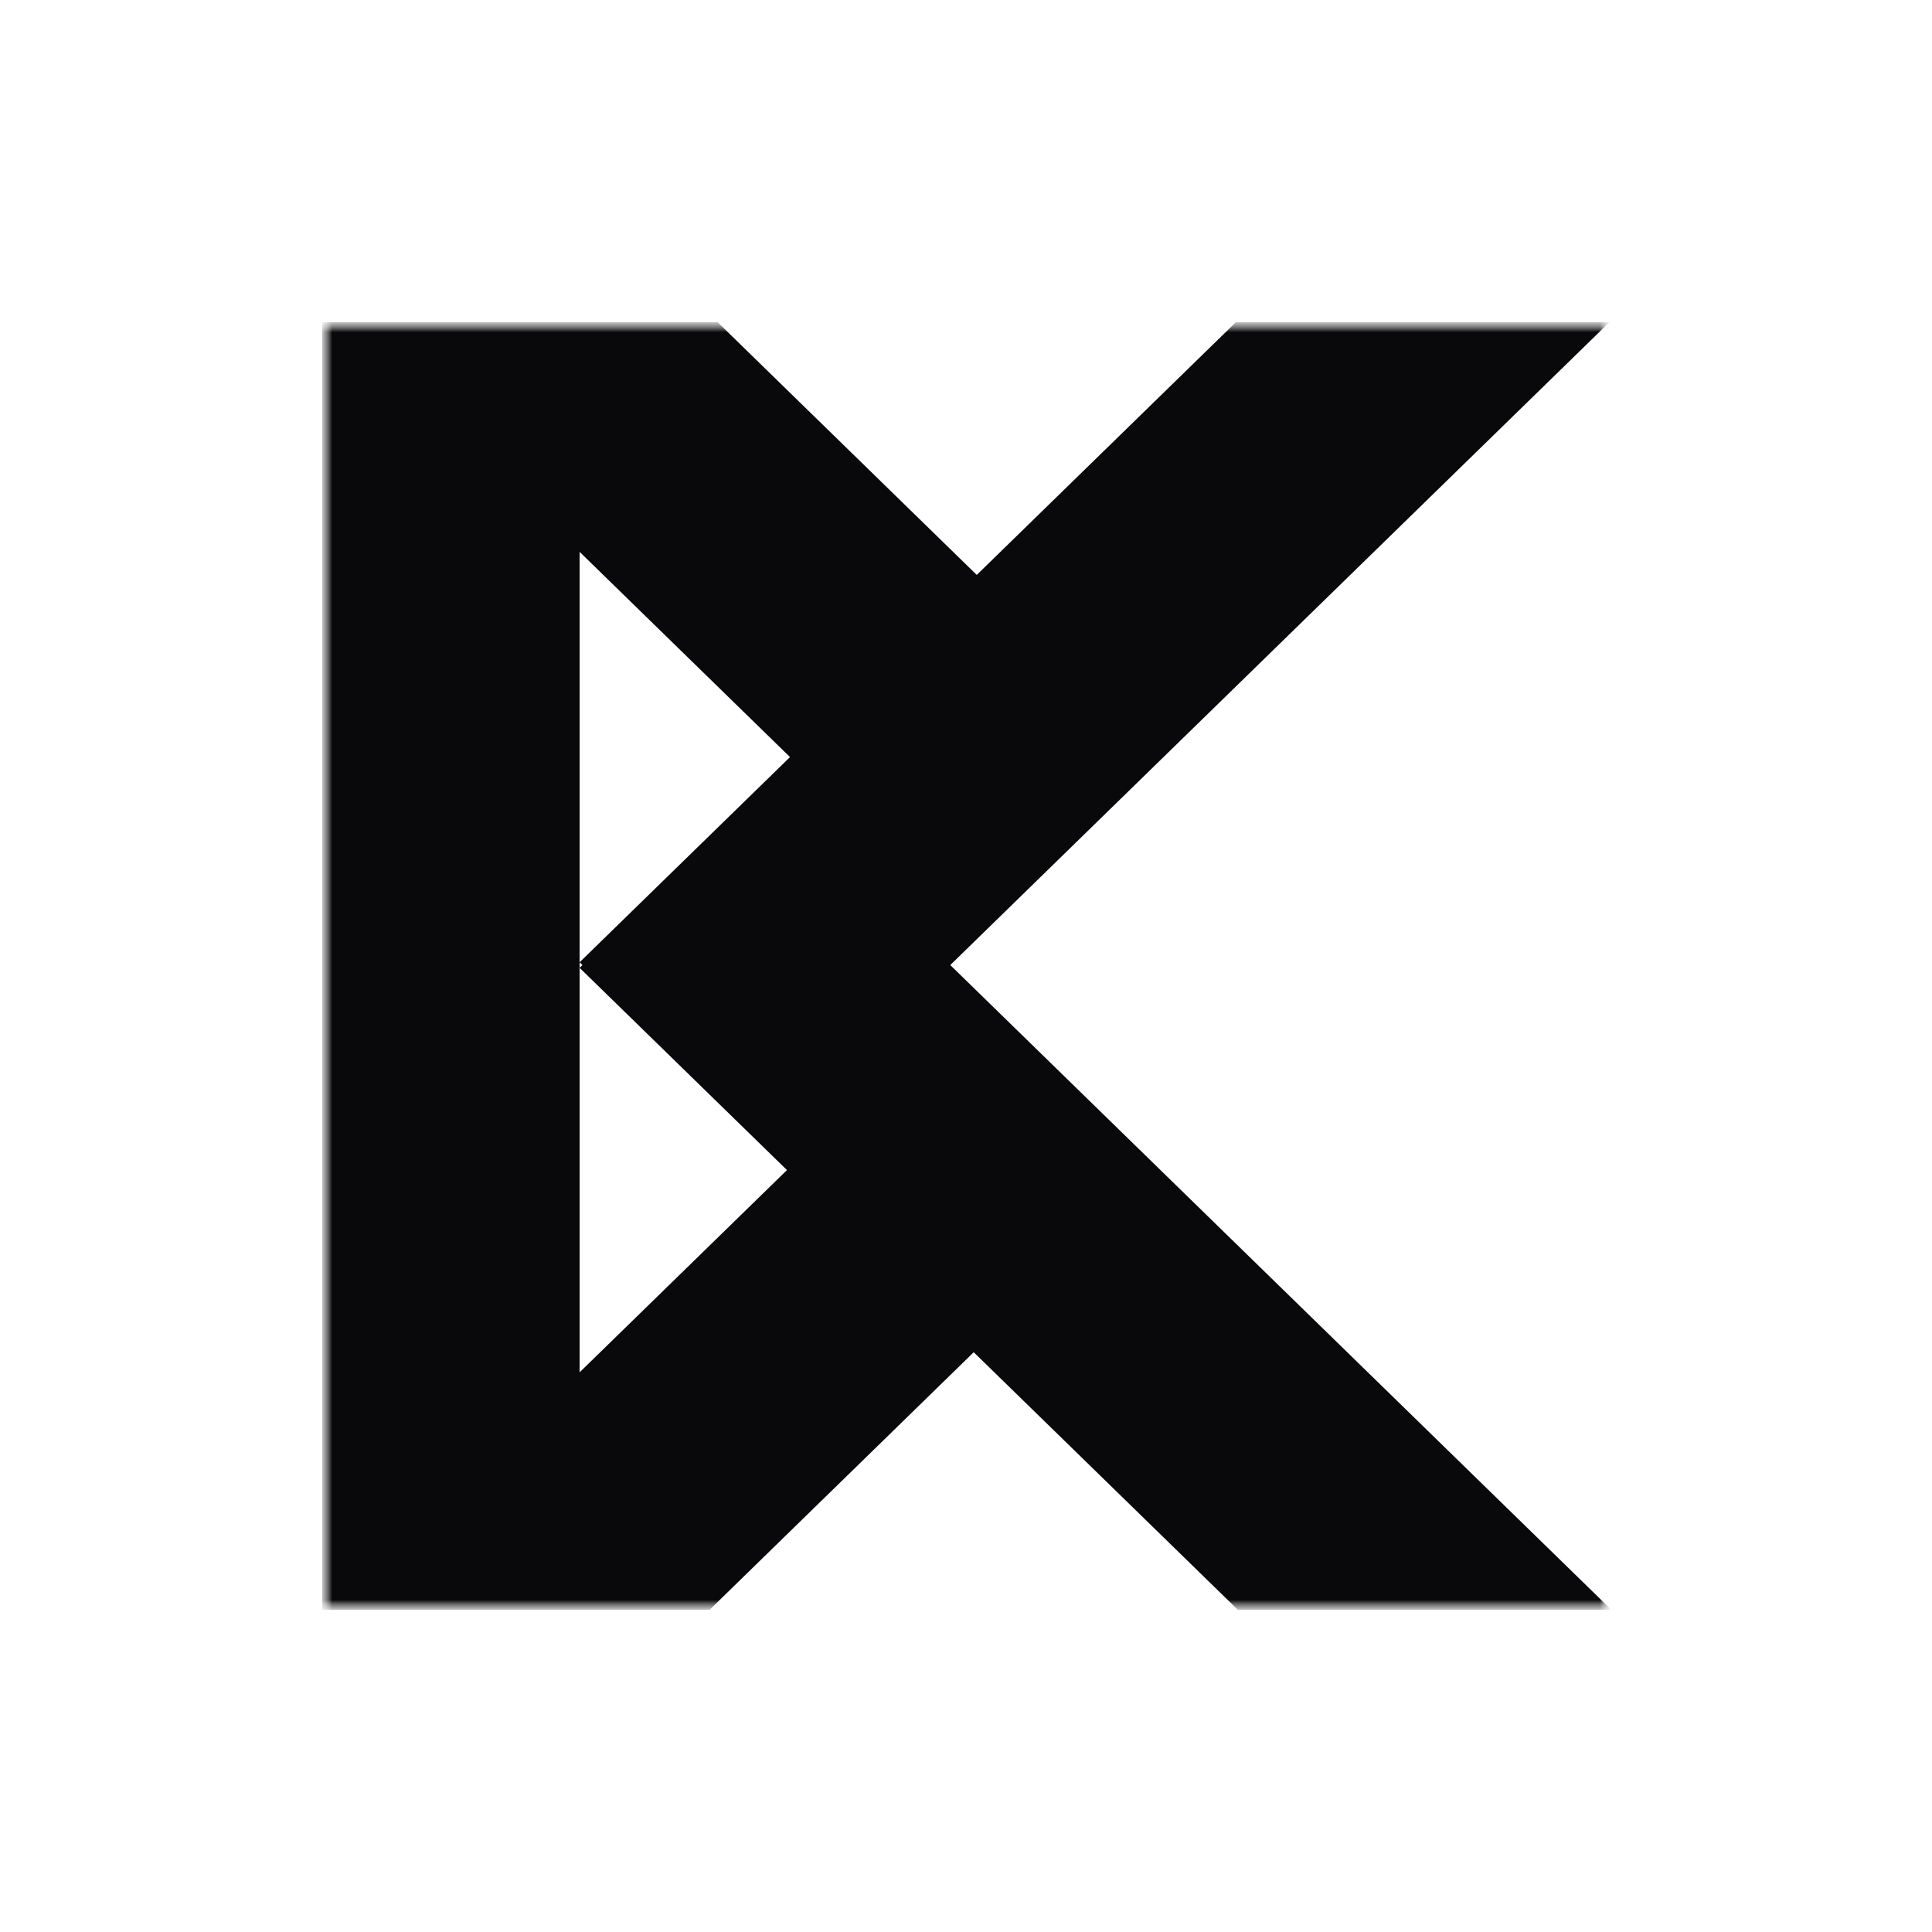 <svg width="96" height="96" viewBox="0 0 96 96" fill="none" xmlns="http://www.w3.org/2000/svg">
<rect width="96" height="96" fill="white"/>
<g clip-path="url(#clip0_39_16)">
<mask id="mask0_39_16" style="mask-type:luminance" maskUnits="userSpaceOnUse" x="16" y="16" width="64" height="64">
<path d="M80 16H16V80H80V16Z" fill="white"/>
</mask>
<g mask="url(#mask0_39_16)">
<mask id="mask1_39_16" style="mask-type:luminance" maskUnits="userSpaceOnUse" x="16" y="16" width="64" height="64">
<path d="M80 16H16V80H80V16Z" fill="white"/>
</mask>
<g mask="url(#mask1_39_16)">
<path d="M48.189 49.28L57.469 58.331L22.72 92.222L13.44 83.171L48.189 49.28Z" fill="#09090B"/>
<path d="M48.493 46.629L57.773 37.578L30.4 10.88L21.12 19.931L48.493 46.629Z" fill="#09090B"/>
<path d="M75.2 93.346L84.48 84.295L38.08 39.04L28.8 48.091L75.2 93.346Z" fill="#09090B"/>
<path d="M75.2 2.56L84.48 11.611L38.08 56.866L28.8 47.815L75.2 2.56Z" fill="#09090B"/>
<path d="M16 16H28.8V80H16V16Z" fill="#09090B"/>
</g>
</g>
</g>
<defs>
<clipPath id="clip0_39_16">
<rect width="64" height="64" fill="white" transform="translate(16 16)"/>
</clipPath>
</defs>
</svg>
